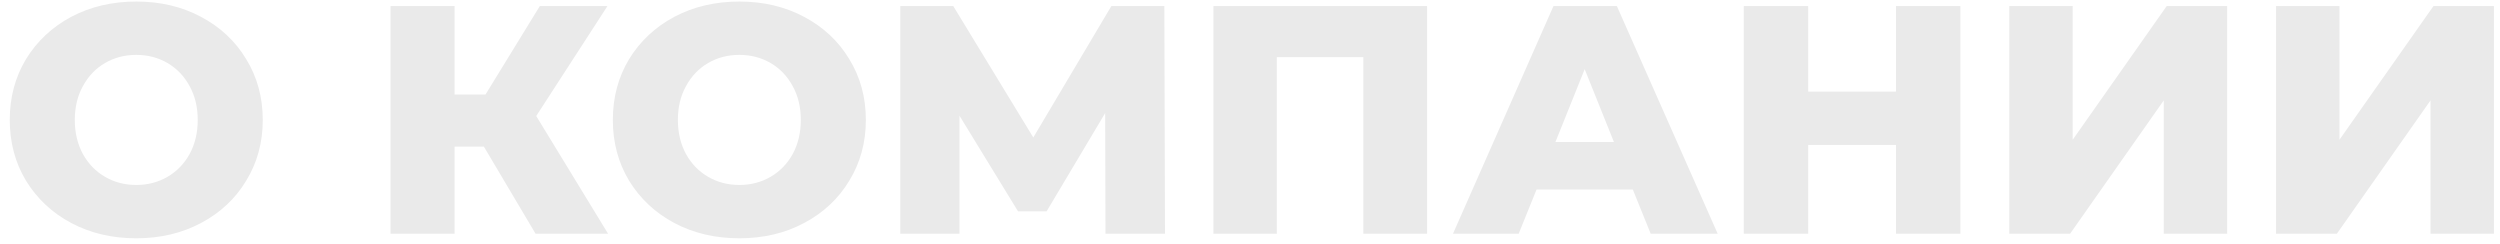 <?xml version="1.0" encoding="UTF-8"?> <svg xmlns="http://www.w3.org/2000/svg" width="246" height="24" viewBox="0 0 246 24" fill="none"><path d="M13.408 23.448C11.04 23.448 8.907 22.947 7.008 21.944C5.131 20.941 3.648 19.555 2.56 17.784C1.493 16.013 0.96 14.019 0.96 11.8C0.96 9.581 1.493 7.587 2.56 5.816C3.648 4.045 5.131 2.659 7.008 1.656C8.907 0.653 11.04 0.152 13.408 0.152C15.776 0.152 17.899 0.653 19.776 1.656C21.675 2.659 23.157 4.045 24.224 5.816C25.312 7.587 25.856 9.581 25.856 11.8C25.856 14.019 25.312 16.013 24.224 17.784C23.157 19.555 21.675 20.941 19.776 21.944C17.899 22.947 15.776 23.448 13.408 23.448ZM13.408 18.2C14.539 18.2 15.563 17.933 16.48 17.4C17.397 16.867 18.123 16.12 18.656 15.16C19.189 14.179 19.456 13.059 19.456 11.8C19.456 10.541 19.189 9.432 18.656 8.472C18.123 7.491 17.397 6.733 16.48 6.2C15.563 5.667 14.539 5.4 13.408 5.4C12.277 5.4 11.253 5.667 10.336 6.2C9.419 6.733 8.693 7.491 8.16 8.472C7.627 9.432 7.36 10.541 7.36 11.8C7.36 13.059 7.627 14.179 8.16 15.16C8.693 16.12 9.419 16.867 10.336 17.4C11.253 17.933 12.277 18.2 13.408 18.2ZM47.612 14.424H44.732V23H38.428V0.6H44.732V9.304H47.772L53.116 0.6H59.772L52.764 11.416L59.836 23H52.7L47.612 14.424ZM72.752 23.448C70.384 23.448 68.25 22.947 66.352 21.944C64.474 20.941 62.992 19.555 61.904 17.784C60.837 16.013 60.304 14.019 60.304 11.8C60.304 9.581 60.837 7.587 61.904 5.816C62.992 4.045 64.474 2.659 66.352 1.656C68.25 0.653 70.384 0.152 72.752 0.152C75.12 0.152 77.242 0.653 79.12 1.656C81.018 2.659 82.501 4.045 83.568 5.816C84.656 7.587 85.2 9.581 85.2 11.8C85.2 14.019 84.656 16.013 83.568 17.784C82.501 19.555 81.018 20.941 79.12 21.944C77.242 22.947 75.12 23.448 72.752 23.448ZM72.752 18.2C73.882 18.2 74.906 17.933 75.824 17.4C76.741 16.867 77.466 16.12 78 15.16C78.533 14.179 78.8 13.059 78.8 11.8C78.8 10.541 78.533 9.432 78 8.472C77.466 7.491 76.741 6.733 75.824 6.2C74.906 5.667 73.882 5.4 72.752 5.4C71.621 5.4 70.597 5.667 69.68 6.2C68.762 6.733 68.037 7.491 67.504 8.472C66.97 9.432 66.704 10.541 66.704 11.8C66.704 13.059 66.97 14.179 67.504 15.16C68.037 16.12 68.762 16.867 69.68 17.4C70.597 17.933 71.621 18.2 72.752 18.2ZM108.78 23L108.748 11.128L102.988 20.792H100.172L94.412 11.384V23H88.588V0.6H93.803L101.676 13.528L109.356 0.6H114.572L114.636 23H108.78ZM140.424 0.6V23H134.152V5.624H125.64V23H119.4V0.6H140.424ZM160.669 18.648H151.197L149.437 23H142.973L152.861 0.6H159.101L169.021 23H162.429L160.669 18.648ZM158.812 13.976L155.933 6.808L153.053 13.976H158.812ZM192.9 0.6V23H186.564V14.264H177.924V23H171.588V0.6H177.924V9.016H186.564V0.6H192.9ZM197.713 0.6H203.953V13.752L213.201 0.6H219.153V23H212.913V9.88L203.697 23H197.713V0.6ZM223.963 0.6H230.203V13.752L239.451 0.6H245.403V23H239.163V9.88L229.947 23H223.963V0.6Z" fill="#EAEAEA"></path></svg> 